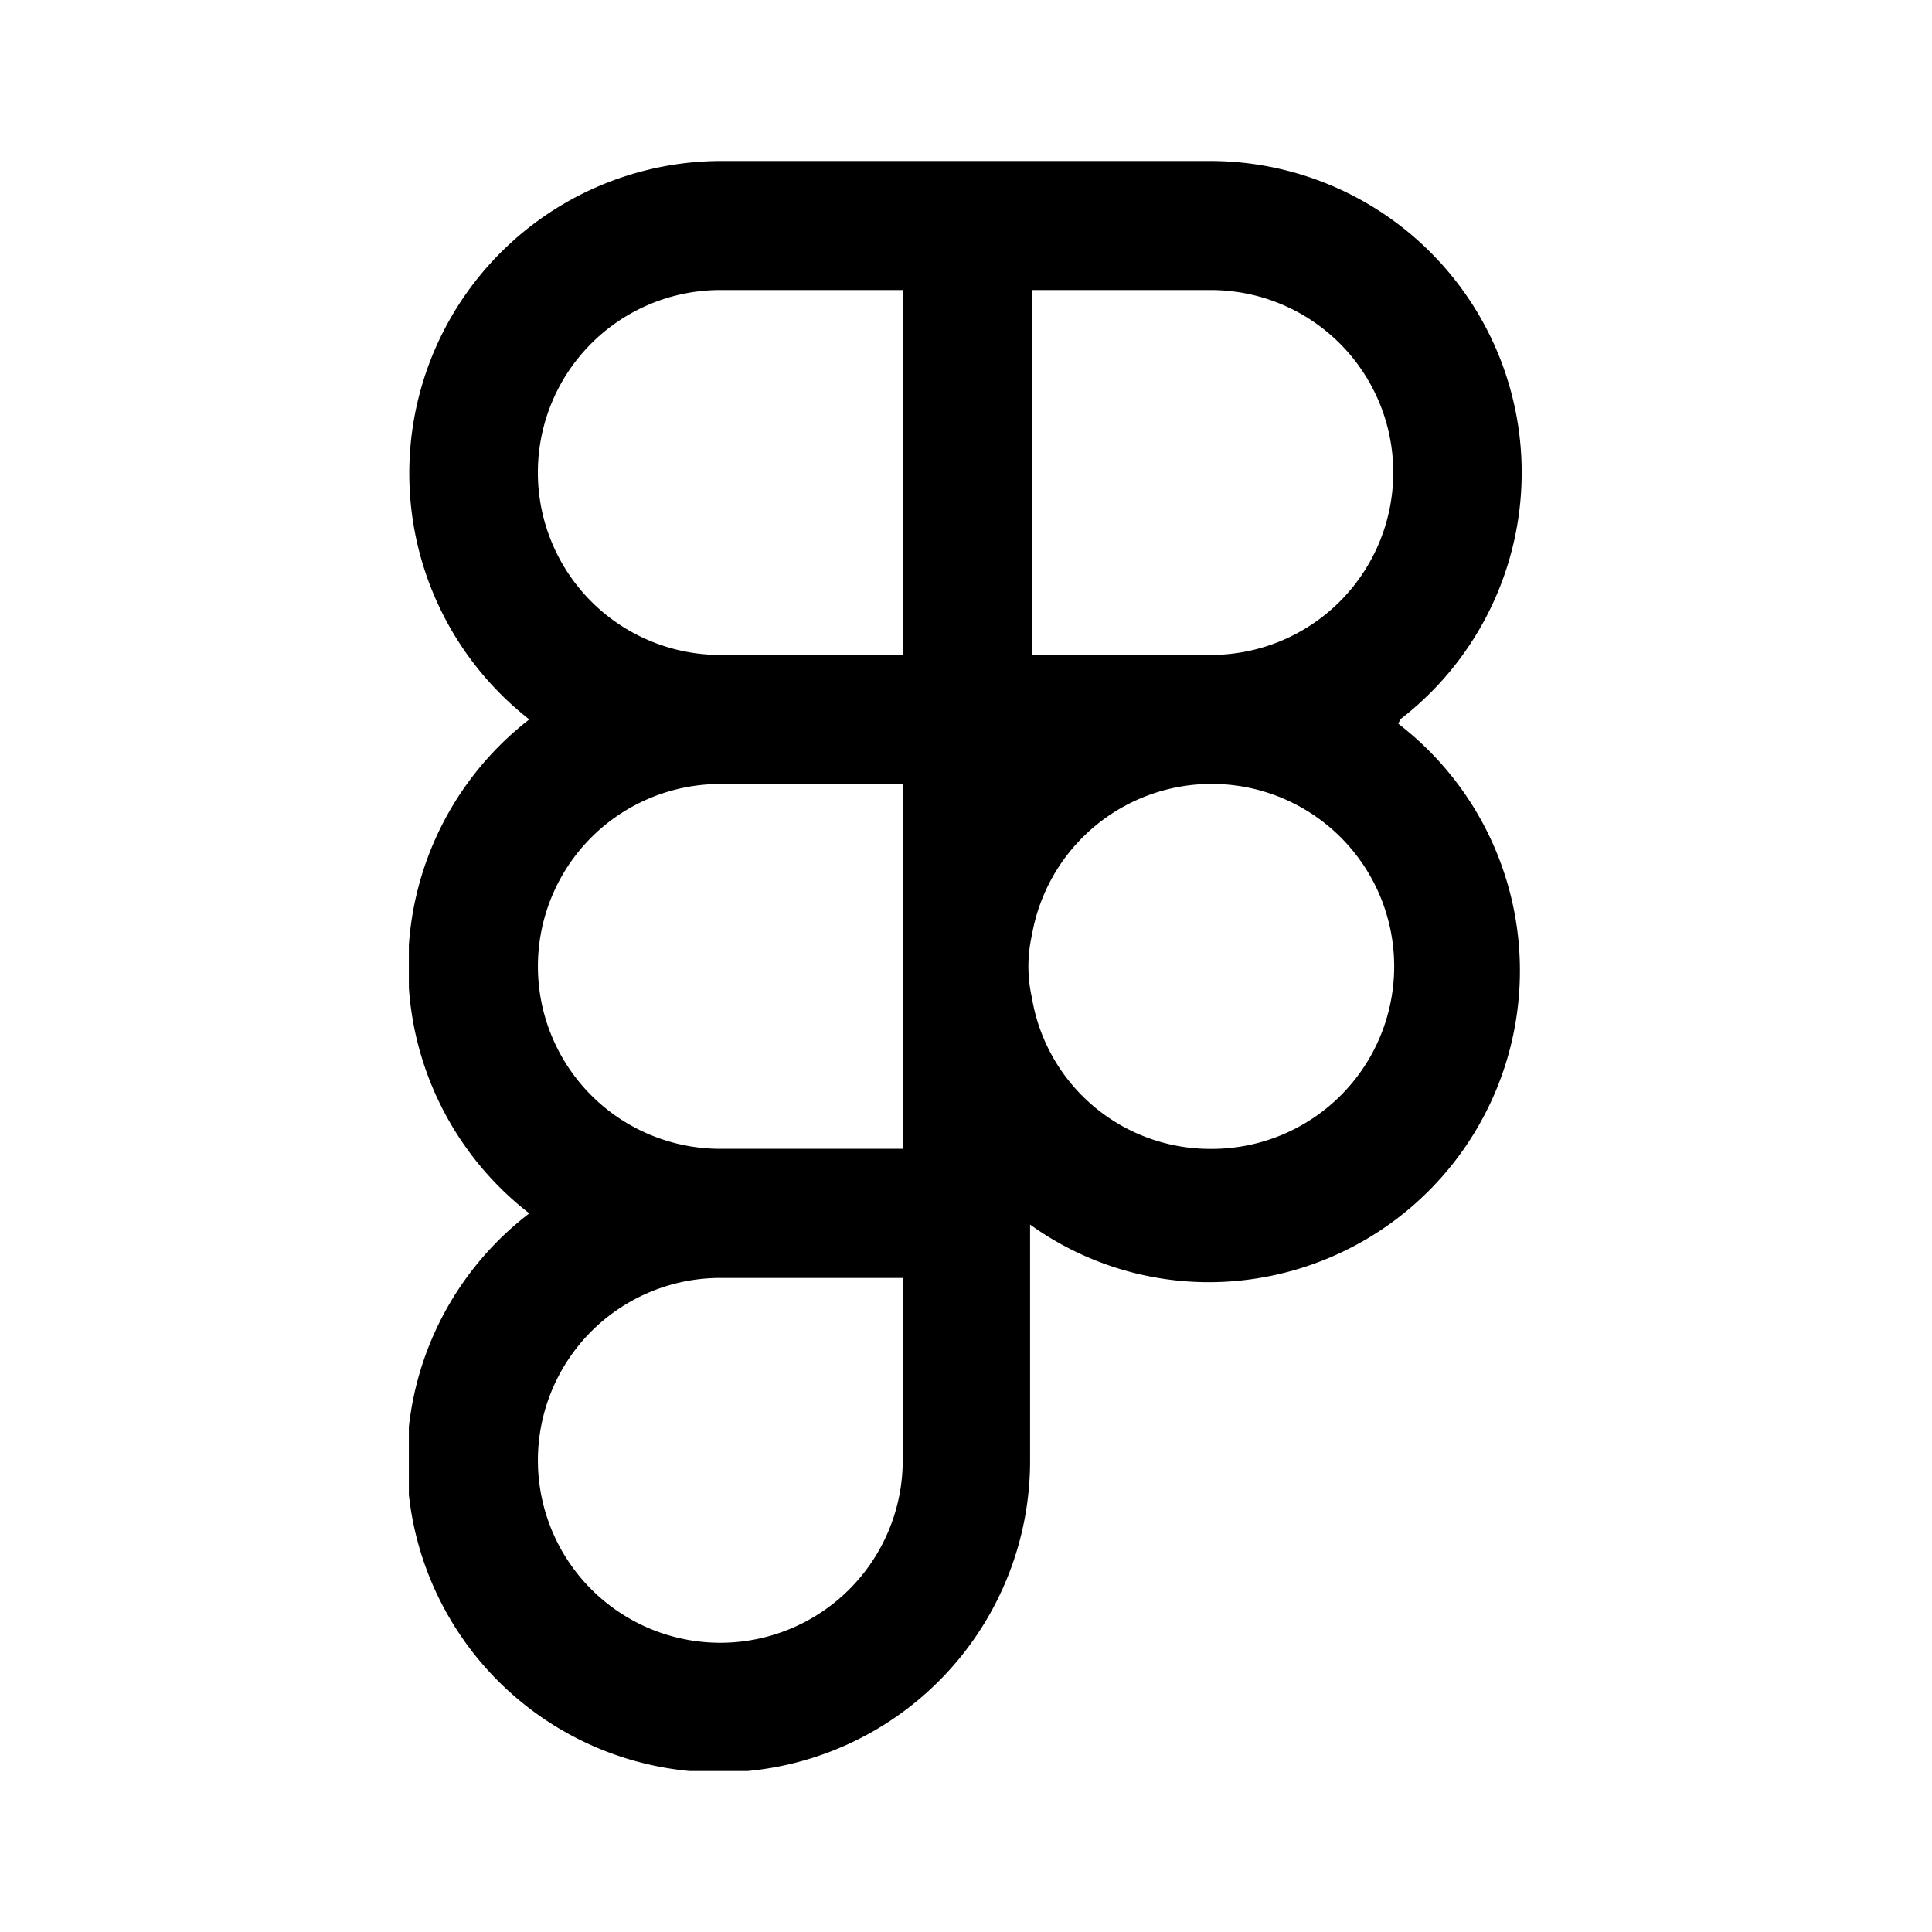 <?xml version="1.0" encoding="utf-8"?>
<!-- Generator: www.svgicons.com -->
<svg xmlns="http://www.w3.org/2000/svg" width="800" height="800" viewBox="0 0 24 24">
<g fill="none"><g clip-path="url(#mageFigma0)"><path fill="currentColor" d="M17.393 8.937A3.87 3.87 0 0 0 15.04 2H8.948a3.88 3.88 0 0 0-2.373 6.937a3.88 3.88 0 0 0 0 6.136a3.87 3.87 0 1 0 6.221 3.068v-2.929a3.806 3.806 0 0 0 2.224.716a3.87 3.87 0 0 0 2.351-6.937zm-6.179 9.204a2.266 2.266 0 1 1-2.266-2.266h2.266zm0-3.87H8.948a2.266 2.266 0 1 1 0-4.532h2.266zm0-6.135H8.948a2.266 2.266 0 0 1 0-4.533h2.266zm3.827 6.136a2.245 2.245 0 0 1-2.223-1.882a1.754 1.754 0 0 1 0-.77a2.267 2.267 0 1 1 2.223 2.652m0-6.136h-2.223V3.603h2.223a2.266 2.266 0 1 1 0 4.533"/></g><defs><clipPath id="mageFigma0"><path fill="#fff" d="M5.079 2h13.843v20H5.079z"/></clipPath></defs></g>
</svg>